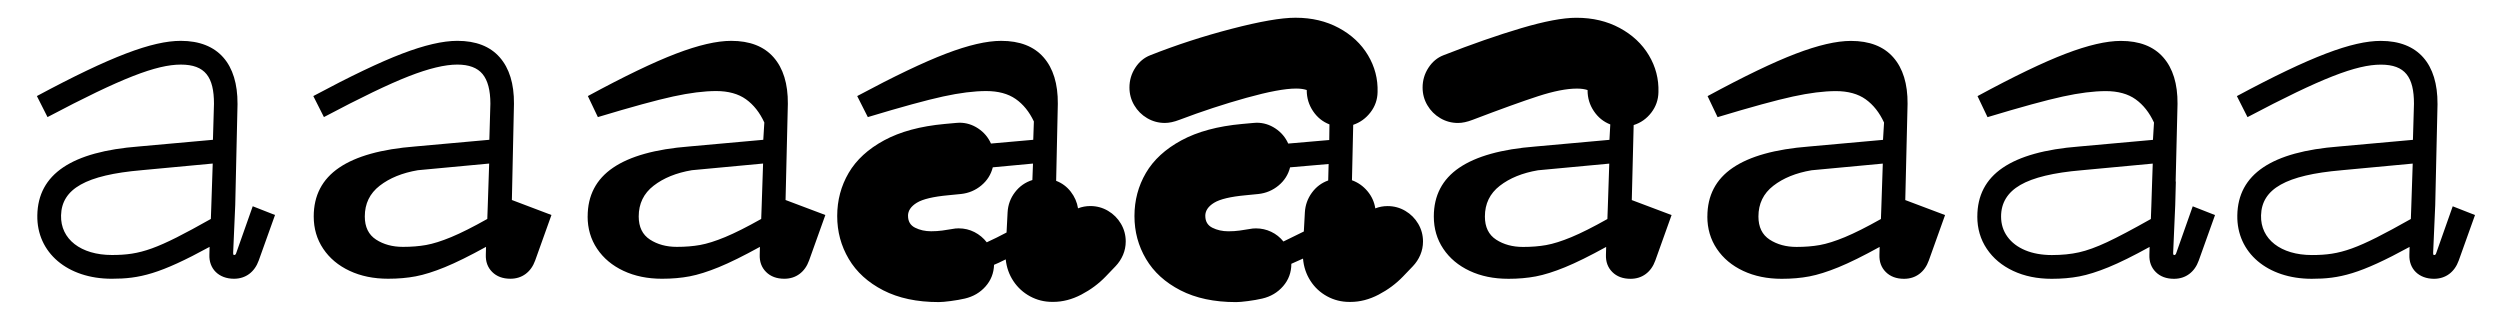 <?xml version="1.0" encoding="UTF-8"?>
<svg id="Ebene_1" data-name="Ebene 1" xmlns="http://www.w3.org/2000/svg" viewBox="0 0 1974 259">
  <defs>
    <style>
      .cls-1 {
        stroke-width: 0px;
      }
    </style>
  </defs>
  <path class="cls-1" d="m1848.82,134.43l56.26-5.26-1.15,34.54-.33,9.21c-42.6,24.02-55.44,28.46-78.14,28.46-24.51,0-40.63-12.5-40.14-31.25.49-21.05,19.74-31.91,63.5-35.69m75.83-52.47c.16-31.25-15.13-49.68-44.74-49.68-22.54,0-55.11,12.17-113.67,43.59l8.39,16.61c58.56-30.92,86.03-41.45,105.28-41.45s26.16,9.87,26.16,30.92l-.82,28.46-58.4,5.26c-52.97,4.11-79.78,21.71-80.27,54.45-.49,29.45,23.85,50.01,58.72,50.01,22.04,0,37.83-3.62,77.31-25.17l-.16,6.09c-.49,11.18,7.4,19.08,19.41,19.08,9.21,0,16.28-5.26,19.58-14.48l12.83-35.86-17.6-6.91-13,36.85c-.33,1.15-.82,1.64-1.64,1.64s-.82-.82-.82-1.64l1.65-37.83,1.81-79.94Zm-363.37,88.99c0,9.54,2.49,18.04,7.49,25.5,4.99,7.46,11.93,13.27,20.81,17.44,8.88,4.17,19.03,6.25,30.43,6.25,7.9,0,15.16-.63,21.8-1.89,6.63-1.26,14.31-3.68,23.03-7.24,8.72-3.56,19.55-8.91,32.49-16.04l-.17,6.09c-.22,5.59,1.45,10.17,5.02,13.73,3.56,3.56,8.36,5.35,14.39,5.35,4.61,0,8.61-1.26,12.01-3.78,3.4-2.52,5.92-6.09,7.57-10.69l12.83-35.86-17.6-6.91-13,36.85c-.33,1.1-.88,1.64-1.64,1.64-.55,0-.82-.55-.82-1.64l1.64-37.83.49-18.59h-.16l1.48-61.36c.11-15.79-3.65-28.02-11.27-36.68-7.62-8.66-18.78-12.99-33.48-12.99-11.41,0-25.94,3.37-43.59,10.12-17.66,6.74-40.85,17.9-69.58,33.47l7.9,16.61c26.54-8,46.36-13.43,59.47-16.28,13.1-2.85,24.43-4.28,33.97-4.28s17.49,2.17,23.52,6.5c6.03,4.33,10.86,10.45,14.48,18.34l-.82,13.65-58.4,5.26c-26.76,2.09-46.83,7.68-60.2,16.78-13.38,9.1-20.07,21.93-20.07,38.49m137.35-7.24l-.33,9.21c-14.59,8.22-26.1,14.31-34.54,18.26-8.45,3.95-15.85,6.64-22.21,8.06-6.36,1.43-13.49,2.14-21.38,2.14s-15.03-1.26-21.06-3.78c-6.03-2.52-10.72-6.09-14.06-10.69-3.35-4.61-5.02-9.92-5.02-15.96,0-10.75,5.07-19.05,15.22-24.92,10.14-5.86,26.24-9.73,48.28-11.6l56.26-5.26-.49,14.15-.66,20.4Zm-350.54,7.24c0,9.54,2.49,18.04,7.49,25.5,4.99,7.46,11.93,13.27,20.81,17.44,8.88,4.17,19.02,6.25,30.43,6.25,7.9,0,15.16-.63,21.8-1.89,6.63-1.26,14.31-3.68,23.03-7.24,8.72-3.56,19.55-8.91,32.49-16.04l-.16,6.09c-.22,5.59,1.45,10.17,5.02,13.73s8.36,5.35,14.39,5.35c4.61,0,8.61-1.26,12.01-3.78,3.4-2.52,5.92-6.09,7.57-10.69l12.83-35.86-31.42-11.84,1.81-76c.11-15.79-3.65-28.02-11.27-36.68-7.62-8.66-18.78-12.99-33.47-12.99-11.41,0-25.94,3.37-43.59,10.12-17.66,6.74-40.85,17.9-69.58,33.47l7.9,16.61c26.54-8,46.36-13.43,59.47-16.28,13.1-2.85,24.43-4.28,33.97-4.28s17.49,2.17,23.52,6.5c6.03,4.33,10.86,10.45,14.48,18.34l-.82,13.65-58.4,5.26c-26.76,2.09-46.83,7.68-60.21,16.78-13.38,9.1-20.07,21.93-20.07,38.49m82.25-36.52l56.26-5.26-1.15,34.54-.33,9.21c-11.3,6.36-20.78,11.13-28.46,14.31-7.68,3.18-14.28,5.26-19.82,6.25-5.54.99-11.65,1.48-18.34,1.48-8.22,0-15.3-1.92-21.22-5.76-5.92-3.84-8.88-9.92-8.88-18.26,0-10.09,3.92-18.18,11.76-24.26,7.84-6.09,17.9-10.17,30.19-12.25m-257.93,36.52c0-10.09,3.92-18.18,11.76-24.26,7.84-6.09,17.9-10.17,30.18-12.25l56.26-5.26-1.15,34.54-.33,9.21c-11.3,6.36-20.78,11.13-28.46,14.31-7.68,3.18-14.28,5.26-19.82,6.25-5.54.99-11.65,1.48-18.34,1.48-8.22,0-15.3-1.92-21.22-5.76-5.92-3.84-8.88-9.92-8.88-18.26m18.42,49.18c7.9,0,15.16-.63,21.8-1.89,6.63-1.26,14.31-3.68,23.03-7.24,8.72-3.56,19.55-8.91,32.49-16.04l-.16,6.09c-.22,5.59,1.45,10.17,5.02,13.73,3.56,3.56,8.36,5.35,14.39,5.35,4.61,0,8.61-1.26,12.01-3.78,3.4-2.52,5.92-6.09,7.57-10.69l12.83-35.86-31.42-11.84,1.48-59.22c5.59-1.75,10.22-5.02,13.9-9.79,3.67-4.77,5.56-10.17,5.67-16.2.33-10.42-2.19-20.12-7.57-29.12-5.37-8.99-13.05-16.17-23.03-21.55-9.98-5.37-21.33-8.06-34.05-8.06h-.33c-10.42,0-24.89,2.74-43.43,8.22-18.53,5.49-38.98,12.61-61.36,21.38-4.83,1.87-8.77,5.16-11.84,9.87-3.07,4.72-4.61,9.93-4.61,15.63,0,5.05,1.26,9.71,3.78,13.98,2.52,4.28,5.92,7.68,10.2,10.2,4.28,2.52,8.94,3.78,13.98,3.78,3.4,0,7.24-.82,11.51-2.47,22.15-8.44,39.4-14.67,51.73-18.67,12.34-4,22.51-6,30.51-6h.33c3.18,0,5.92.39,8.22,1.15v.33c0,5.92,1.64,11.35,4.94,16.28,3.29,4.94,7.62,8.45,12.99,10.53l-.66,12.17-58.4,5.26c-26.76,2.09-46.83,7.68-60.21,16.78-13.38,9.1-20.07,21.93-20.07,38.49,0,9.54,2.49,18.04,7.49,25.5,4.99,7.46,11.93,13.27,20.81,17.44,8.88,4.17,19.02,6.25,30.43,6.25m-239.18-49.68c0-4.06,2.33-7.51,6.99-10.36,4.66-2.85,12.97-4.82,24.92-5.92l10.04-.99c6.03-.66,11.35-2.91,15.96-6.74,4.61-3.84,7.62-8.61,9.05-14.31l30.43-2.63-.33,13c-5.26,1.87-9.57,5.1-12.91,9.7-3.35,4.61-5.18,9.76-5.51,15.46l-.82,15.13c-5.26,2.63-10.64,5.26-16.12,7.9-2.63-3.29-5.84-5.84-9.62-7.65-3.78-1.81-7.81-2.71-12.09-2.71-1.76,0-3.4.16-4.93.49-2.41.44-5.05.85-7.9,1.23-2.85.39-5.81.58-8.88.58-4.72,0-8.94-.93-12.67-2.8-3.73-1.86-5.59-4.99-5.59-9.38m24.18,68.1c2.19,0,5.37-.27,9.54-.82,4.17-.55,7.9-1.21,11.19-1.97,6.69-1.54,12.2-4.8,16.53-9.79,4.33-4.99,6.5-10.88,6.5-17.68l9.21-4.11c.55,6.47,2.49,12.31,5.84,17.52,3.34,5.21,7.73,9.29,13.16,12.26,5.43,2.96,11.32,4.44,17.68,4.44h.82c7.46,0,14.86-1.92,22.21-5.76,7.35-3.84,13.76-8.61,19.25-14.31l7.73-8.06c2.52-2.63,4.49-5.62,5.92-8.97,1.42-3.34,2.14-6.88,2.14-10.61,0-5.04-1.26-9.7-3.78-13.98-2.52-4.28-5.92-7.67-10.2-10.2-4.28-2.52-8.94-3.78-13.98-3.78-3.4,0-6.64.6-9.71,1.81-.77-5.04-2.82-9.57-6.17-13.57-3.35-4-7.43-6.88-12.26-8.64l.99-43.76c5.48-1.86,10.03-5.15,13.65-9.87,3.62-4.71,5.48-10.03,5.59-15.96.33-10.42-2.2-20.12-7.57-29.12-5.37-8.99-13.05-16.17-23.03-21.55-9.98-5.37-21.33-8.06-34.05-8.06h-.33c-11.08,0-27.8,2.91-50.17,8.72-22.37,5.81-43.81,12.78-64.32,20.89-4.83,1.87-8.78,5.16-11.84,9.87-3.07,4.72-4.61,9.93-4.61,15.63,0,5.05,1.26,9.71,3.78,13.98,2.52,4.28,5.92,7.68,10.2,10.2,4.28,2.52,8.94,3.78,13.98,3.78,3.4,0,7.24-.82,11.52-2.47,17.65-6.69,35.26-12.47,52.8-17.36,17.54-4.88,30.6-7.32,39.15-7.32h.33c3.18,0,5.92.39,8.23,1.15v.33c0,5.92,1.64,11.35,4.93,16.28,3.29,4.94,7.62,8.45,13,10.53l-.16,12.34-32.4,2.8c-2.2-4.94-5.57-8.91-10.12-11.93-4.55-3.02-9.46-4.52-14.72-4.52-1.21,0-2.09.06-2.63.16l-9.05.82c-19.19,1.76-35.12,6.06-47.79,12.91-12.67,6.85-22.02,15.44-28.05,25.74-6.03,10.31-9.05,21.66-9.05,34.05s3.04,23.58,9.13,33.89c6.09,10.31,15.16,18.56,27.22,24.76,12.06,6.19,26.65,9.29,43.76,9.29m-258.92-68.1c0-4.06,2.33-7.51,6.99-10.36,4.66-2.85,12.97-4.82,24.92-5.92l10.03-.99c6.03-.66,11.35-2.91,15.96-6.74,4.61-3.84,7.62-8.61,9.05-14.31l31.75-2.96-.49,12.99c-5.59,1.76-10.17,4.96-13.73,9.62-3.57,4.66-5.51,9.95-5.84,15.87l-.82,15.96c-5.16,2.74-10.36,5.32-15.63,7.73-2.63-3.4-5.87-6.09-9.7-8.06-3.84-1.97-8.01-2.96-12.5-2.96-1.76,0-3.4.16-4.93.49-2.41.44-5.05.85-7.9,1.23-2.85.39-5.81.58-8.88.58-4.72,0-8.94-.93-12.67-2.8-3.73-1.86-5.59-4.99-5.59-9.38m24.18,68.1c2.19,0,5.37-.27,9.54-.82,4.17-.55,7.9-1.21,11.19-1.97,6.58-1.54,12.01-4.72,16.28-9.54,4.28-4.83,6.52-10.53,6.74-17.11,1.97-.77,5.04-2.19,9.21-4.28.66,6.36,2.69,12.09,6.09,17.19,3.4,5.1,7.79,9.1,13.16,12.01,5.37,2.9,11.19,4.36,17.44,4.36h.82c7.46,0,14.86-1.92,22.21-5.76,7.35-3.84,13.76-8.61,19.25-14.31l7.73-8.06c2.52-2.63,4.49-5.62,5.92-8.97,1.42-3.34,2.14-6.88,2.14-10.61,0-5.04-1.26-9.7-3.78-13.98-2.52-4.28-5.92-7.67-10.2-10.2-4.28-2.52-8.94-3.78-13.98-3.78-3.4,0-6.64.6-9.7,1.81-.77-4.82-2.69-9.21-5.76-13.16-3.07-3.95-6.91-6.8-11.52-8.55l1.32-60.86c.11-15.79-3.65-28.02-11.27-36.68-7.62-8.66-18.78-12.99-33.47-12.99-11.41,0-25.94,3.37-43.59,10.12-17.66,6.74-41.02,17.9-70.08,33.47l8.39,16.61c26.54-8,46.36-13.43,59.47-16.28,13.1-2.85,24.43-4.28,33.97-4.28s17.3,2.09,23.28,6.25c5.98,4.17,10.77,10.09,14.39,17.77l-.49,14.47-33.39,2.96c-2.2-4.94-5.57-8.91-10.12-11.93-4.55-3.02-9.46-4.52-14.72-4.52-1.21,0-2.09.06-2.63.16l-9.05.82c-19.19,1.76-35.12,6.06-47.79,12.91-12.67,6.85-22.02,15.44-28.05,25.74-6.03,10.31-9.05,21.66-9.05,34.05s3.04,23.58,9.13,33.89,15.16,18.56,27.22,24.76c12.06,6.19,26.65,9.29,43.76,9.29m-277.18-67.61c0,9.54,2.49,18.04,7.49,25.5,4.99,7.46,11.93,13.27,20.81,17.44,8.88,4.17,19.02,6.25,30.43,6.25,7.9,0,15.16-.63,21.8-1.89,6.63-1.26,14.31-3.68,23.03-7.24,8.72-3.56,19.55-8.91,32.49-16.04l-.16,6.09c-.22,5.59,1.45,10.17,5.02,13.73,3.56,3.56,8.36,5.35,14.39,5.35,4.61,0,8.61-1.26,12.01-3.78,3.4-2.52,5.92-6.09,7.57-10.69l12.83-35.86-31.42-11.84,1.81-76c.11-15.79-3.65-28.02-11.27-36.68-7.62-8.66-18.78-12.99-33.47-12.99-11.41,0-25.94,3.37-43.59,10.12-17.66,6.74-40.85,17.9-69.58,33.47l7.9,16.61c26.54-8,46.36-13.43,59.46-16.28,13.1-2.85,24.43-4.28,33.97-4.28s17.49,2.17,23.52,6.5c6.03,4.33,10.86,10.45,14.48,18.34l-.82,13.65-58.4,5.26c-26.76,2.09-46.83,7.68-60.2,16.78-13.38,9.1-20.07,21.93-20.07,38.49m82.25-36.52l56.26-5.26-1.15,34.54-.33,9.21c-11.3,6.36-20.78,11.13-28.46,14.31-7.68,3.18-14.28,5.26-19.82,6.25-5.54.99-11.65,1.48-18.34,1.48-8.23,0-15.3-1.92-21.22-5.76-5.92-3.84-8.88-9.92-8.88-18.26,0-10.09,3.92-18.18,11.76-24.26,7.84-6.09,17.9-10.17,30.18-12.25m-298.89-58.56l8.39,16.61c28.95-15.35,51.29-26.1,67.03-32.24,15.73-6.14,28.48-9.21,38.25-9.21,9.21,0,15.87,2.49,19.99,7.48,4.11,4.99,6.17,12.81,6.17,23.44l-.82,28.46-58.4,5.26c-26.76,2.09-46.83,7.68-60.2,16.78-13.38,9.1-20.07,21.93-20.07,38.49,0,9.54,2.49,18.04,7.49,25.5,4.99,7.46,11.93,13.27,20.81,17.44,8.88,4.17,19.02,6.25,30.43,6.25,7.9,0,15.16-.63,21.8-1.89,6.63-1.26,14.31-3.68,23.03-7.24,8.72-3.56,19.55-8.91,32.49-16.04l-.16,6.09c-.22,5.59,1.45,10.17,5.02,13.73,3.56,3.56,8.36,5.35,14.39,5.35,4.61,0,8.61-1.26,12.01-3.78,3.4-2.52,5.92-6.09,7.57-10.69l12.83-35.86-31.25-11.84,1.65-76c.11-15.79-3.65-28.02-11.27-36.68-7.62-8.66-18.78-12.99-33.47-12.99-11.41,0-25.94,3.37-43.59,10.12-17.66,6.74-41.02,17.9-70.08,33.47m137.68,87.84l-.33,9.21c-11.3,6.36-20.78,11.13-28.46,14.31-7.68,3.18-14.28,5.26-19.82,6.25-5.54.99-11.65,1.48-18.34,1.48-8.22,0-15.3-1.92-21.22-5.76-5.92-3.84-8.88-9.92-8.88-18.26,0-10.09,3.92-18.18,11.76-24.26,7.84-6.09,17.9-10.17,30.18-12.25l56.26-5.26-1.15,34.54Zm-273.39-29.28l56.26-5.26-1.15,34.54-.33,9.21c-42.6,24.02-55.44,28.46-78.14,28.46-24.51,0-40.63-12.5-40.14-31.25.49-21.05,19.74-31.91,63.5-35.69m75.83-52.47c.16-31.25-15.13-49.68-44.74-49.68-22.54,0-55.11,12.17-113.67,43.59l8.39,16.61c58.56-30.92,86.03-41.45,105.28-41.45s26.16,9.87,26.16,30.92l-.82,28.46-58.4,5.26c-52.97,4.11-79.78,21.71-80.27,54.45-.49,29.45,23.85,50.01,58.72,50.01,22.04,0,37.83-3.62,77.31-25.17l-.16,6.09c-.49,11.18,7.4,19.08,19.41,19.08,9.21,0,16.28-5.26,19.58-14.48l12.83-35.86-17.6-6.91-13,36.85c-.33,1.15-.82,1.64-1.64,1.64s-.82-.82-.82-1.64l1.65-37.83,1.81-79.94Z"/>
</svg>